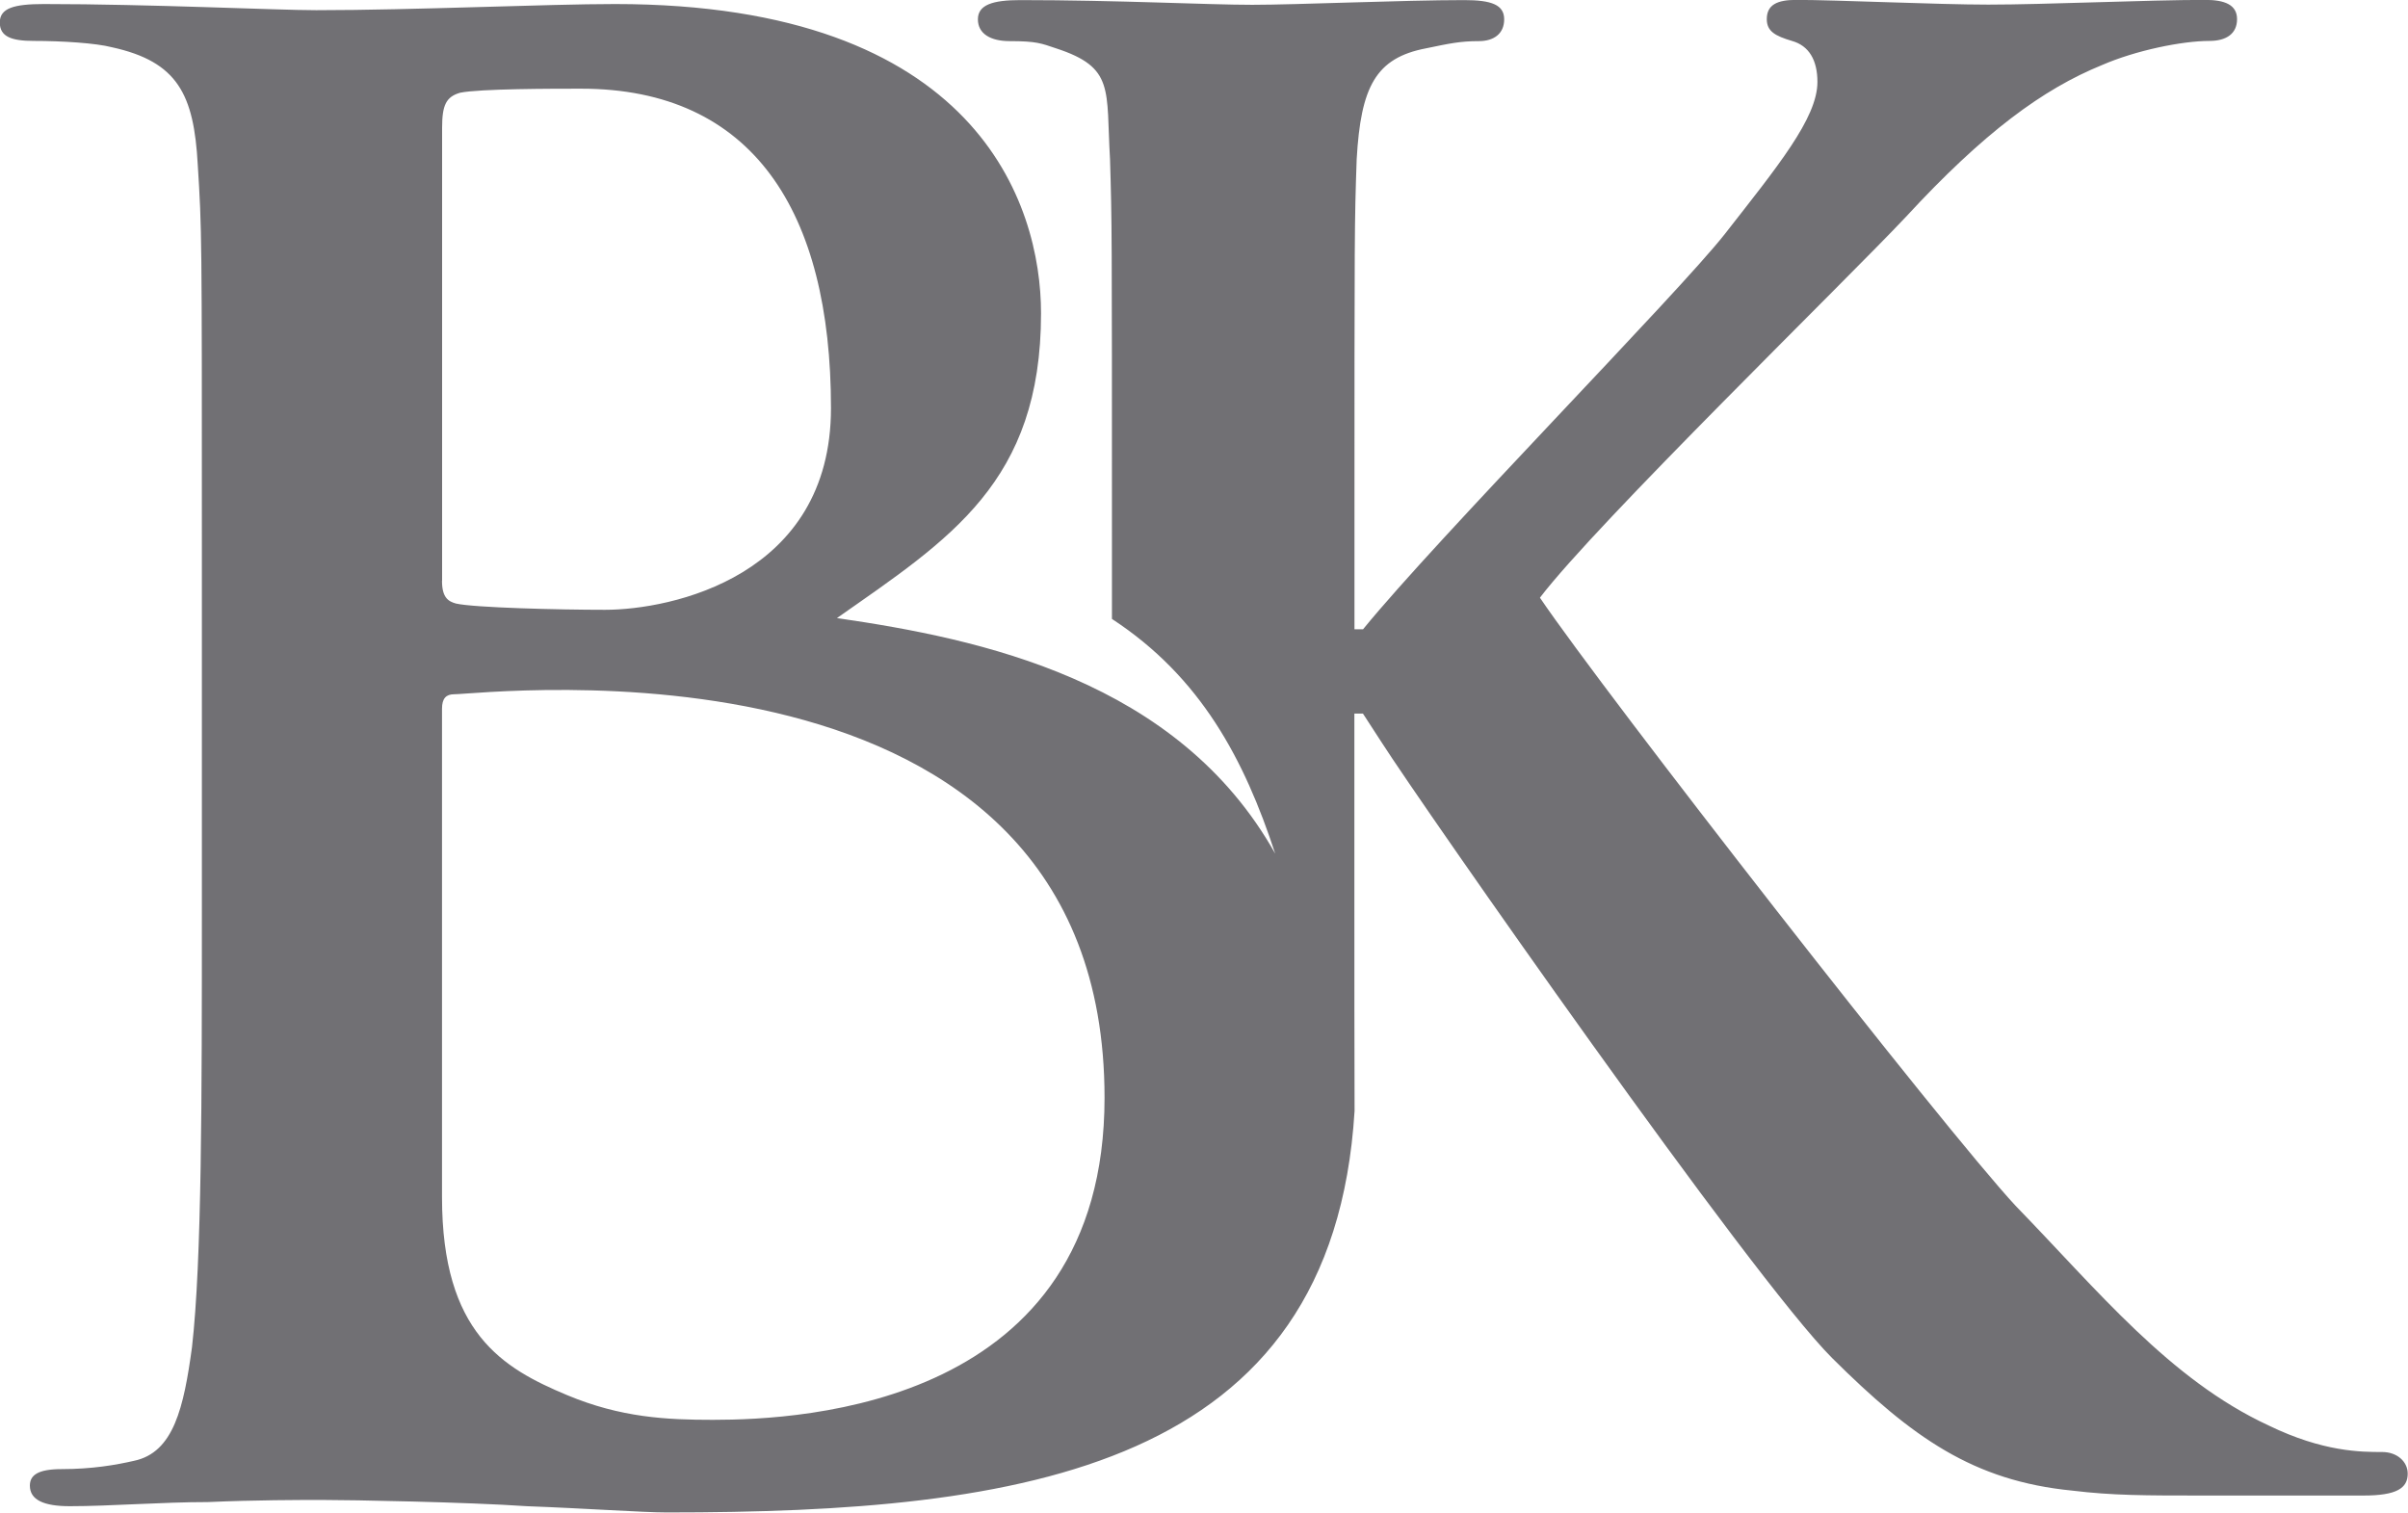 <svg xmlns="http://www.w3.org/2000/svg" id="Layer_2" data-name="Layer 2" width="250.6" height="157.44" viewBox="0 0 250.6 157.44"><defs><style>      .cls-1 {        fill: #717074;        fill-rule: evenodd;        stroke-width: 0px;      }    </style></defs><g id="Layer_1-2" data-name="Layer 1"><path class="cls-1" d="m46,60.46c0,1.72.64,2.14,1.46,2.36,1.88.43,10.71.65,15.5.65,6.87,0,23.52-3.46,23.52-20.99,0-20.45-8.11-33.25-26.01-33.25-2.92,0-10.5,0-12.58.42-1.46.42-1.88,1.28-1.88,3.65v47.16h0Zm69.72,3.96v-8.47c0-32.4,0-32.61-.2-39.38-.43-7.28.51-9.54-5.62-11.54-1.53-.51-1.99-.75-4.83-.75-1.97,0-3.3-.76-3.3-2.27s1.54-2,4.41-2c10.08,0,19.53.49,24.14.49s15.69-.49,22.06-.49c2.85,0,4.16.49,4.16,2s-1.09,2.27-2.63,2.27c-1.97,0-3.08.25-5.5.75-5.25,1-6.79,4.01-7.22,11.54-.23,6.77-.23,6.98-.23,39.38v9.55h.89c7.79-9.56,32.81-34.97,37.65-41.14,5.48-7.02,9.64-12.06,9.64-15.83,0-2.26-.87-3.77-2.65-4.27-1.75-.52-2.62-1-2.62-2.27,0-1.51,1.11-2,3.06-2,4.17,0,14.72.49,19.99.49,5.92,0,16.66-.49,22.59-.49,1.98,0,3.3.49,3.3,2s-1.1,2.27-2.88,2.27c-2.85,0-7.68.99-11.17,2.51-6.15,2.5-12.31,7.02-20.41,15.8-6.15,6.55-32.16,31.86-38.09,39.64,6.8,10.04,42.04,55.26,49.5,63.29,8.55,8.8,16.02,18.08,26.32,22.86,5.7,2.77,9.65,2.77,11.84,2.77,1.54,0,2.65,1,2.65,2.25,0,1.5-1.11,2.28-4.61,2.28h-16.91c-5.69,0-9.21,0-13.37-.51-10.32-1.01-16.68-5.52-25.01-13.8-8.35-8.32-42.69-57.53-46.87-64.06l-1.96-3.02h-.89v19.34c0,7.89,0,15.34.02,22.02-2.29,37.32-34.52,41.79-71.57,41.79-2.5,0-8.55-.43-14.57-.65-6.25-.43-18.21-.65-21.32-.65-2.29,0-6.88,0-11.88.22-4.78,0-10.2.43-14.36.43-2.71,0-4.16-.65-4.16-2.14,0-1.09.83-1.72,3.32-1.72,3.13,0,5.63-.43,7.5-.86,4.16-.86,5.2-5.59,6.05-11.82,1.03-9,1.03-25.94,1.03-45.69v-37.75c0-32.6,0-32.79-.43-39.66-.4-7.28-2.07-10.71-8.93-12.21-1.69-.44-5.22-.66-8.13-.66-2.29,0-3.54-.42-3.54-1.92S1.46.42,4.58.42c11.03,0,24.15.64,28.33.64,10.2,0,24.02-.64,31.09-.64,37.69,0,44.34,20.82,44.34,32.18,0,17.59-9.5,23.5-21.24,31.73,14.93,2.17,35.46,6.44,45.61,24.52-3.21-9.8-7.74-18.38-16.99-24.43h0Zm-68.46,7.84c-.83,0-1.26.43-1.26,1.5v50.84c0,14.16,6.34,17.81,13,20.6,5.63,2.36,10.42,2.58,15.2,2.58,9.37,0,40.75-1.51,40.75-33.53,0-49.83-64.57-41.99-67.69-41.99h0Z"></path></g></svg>